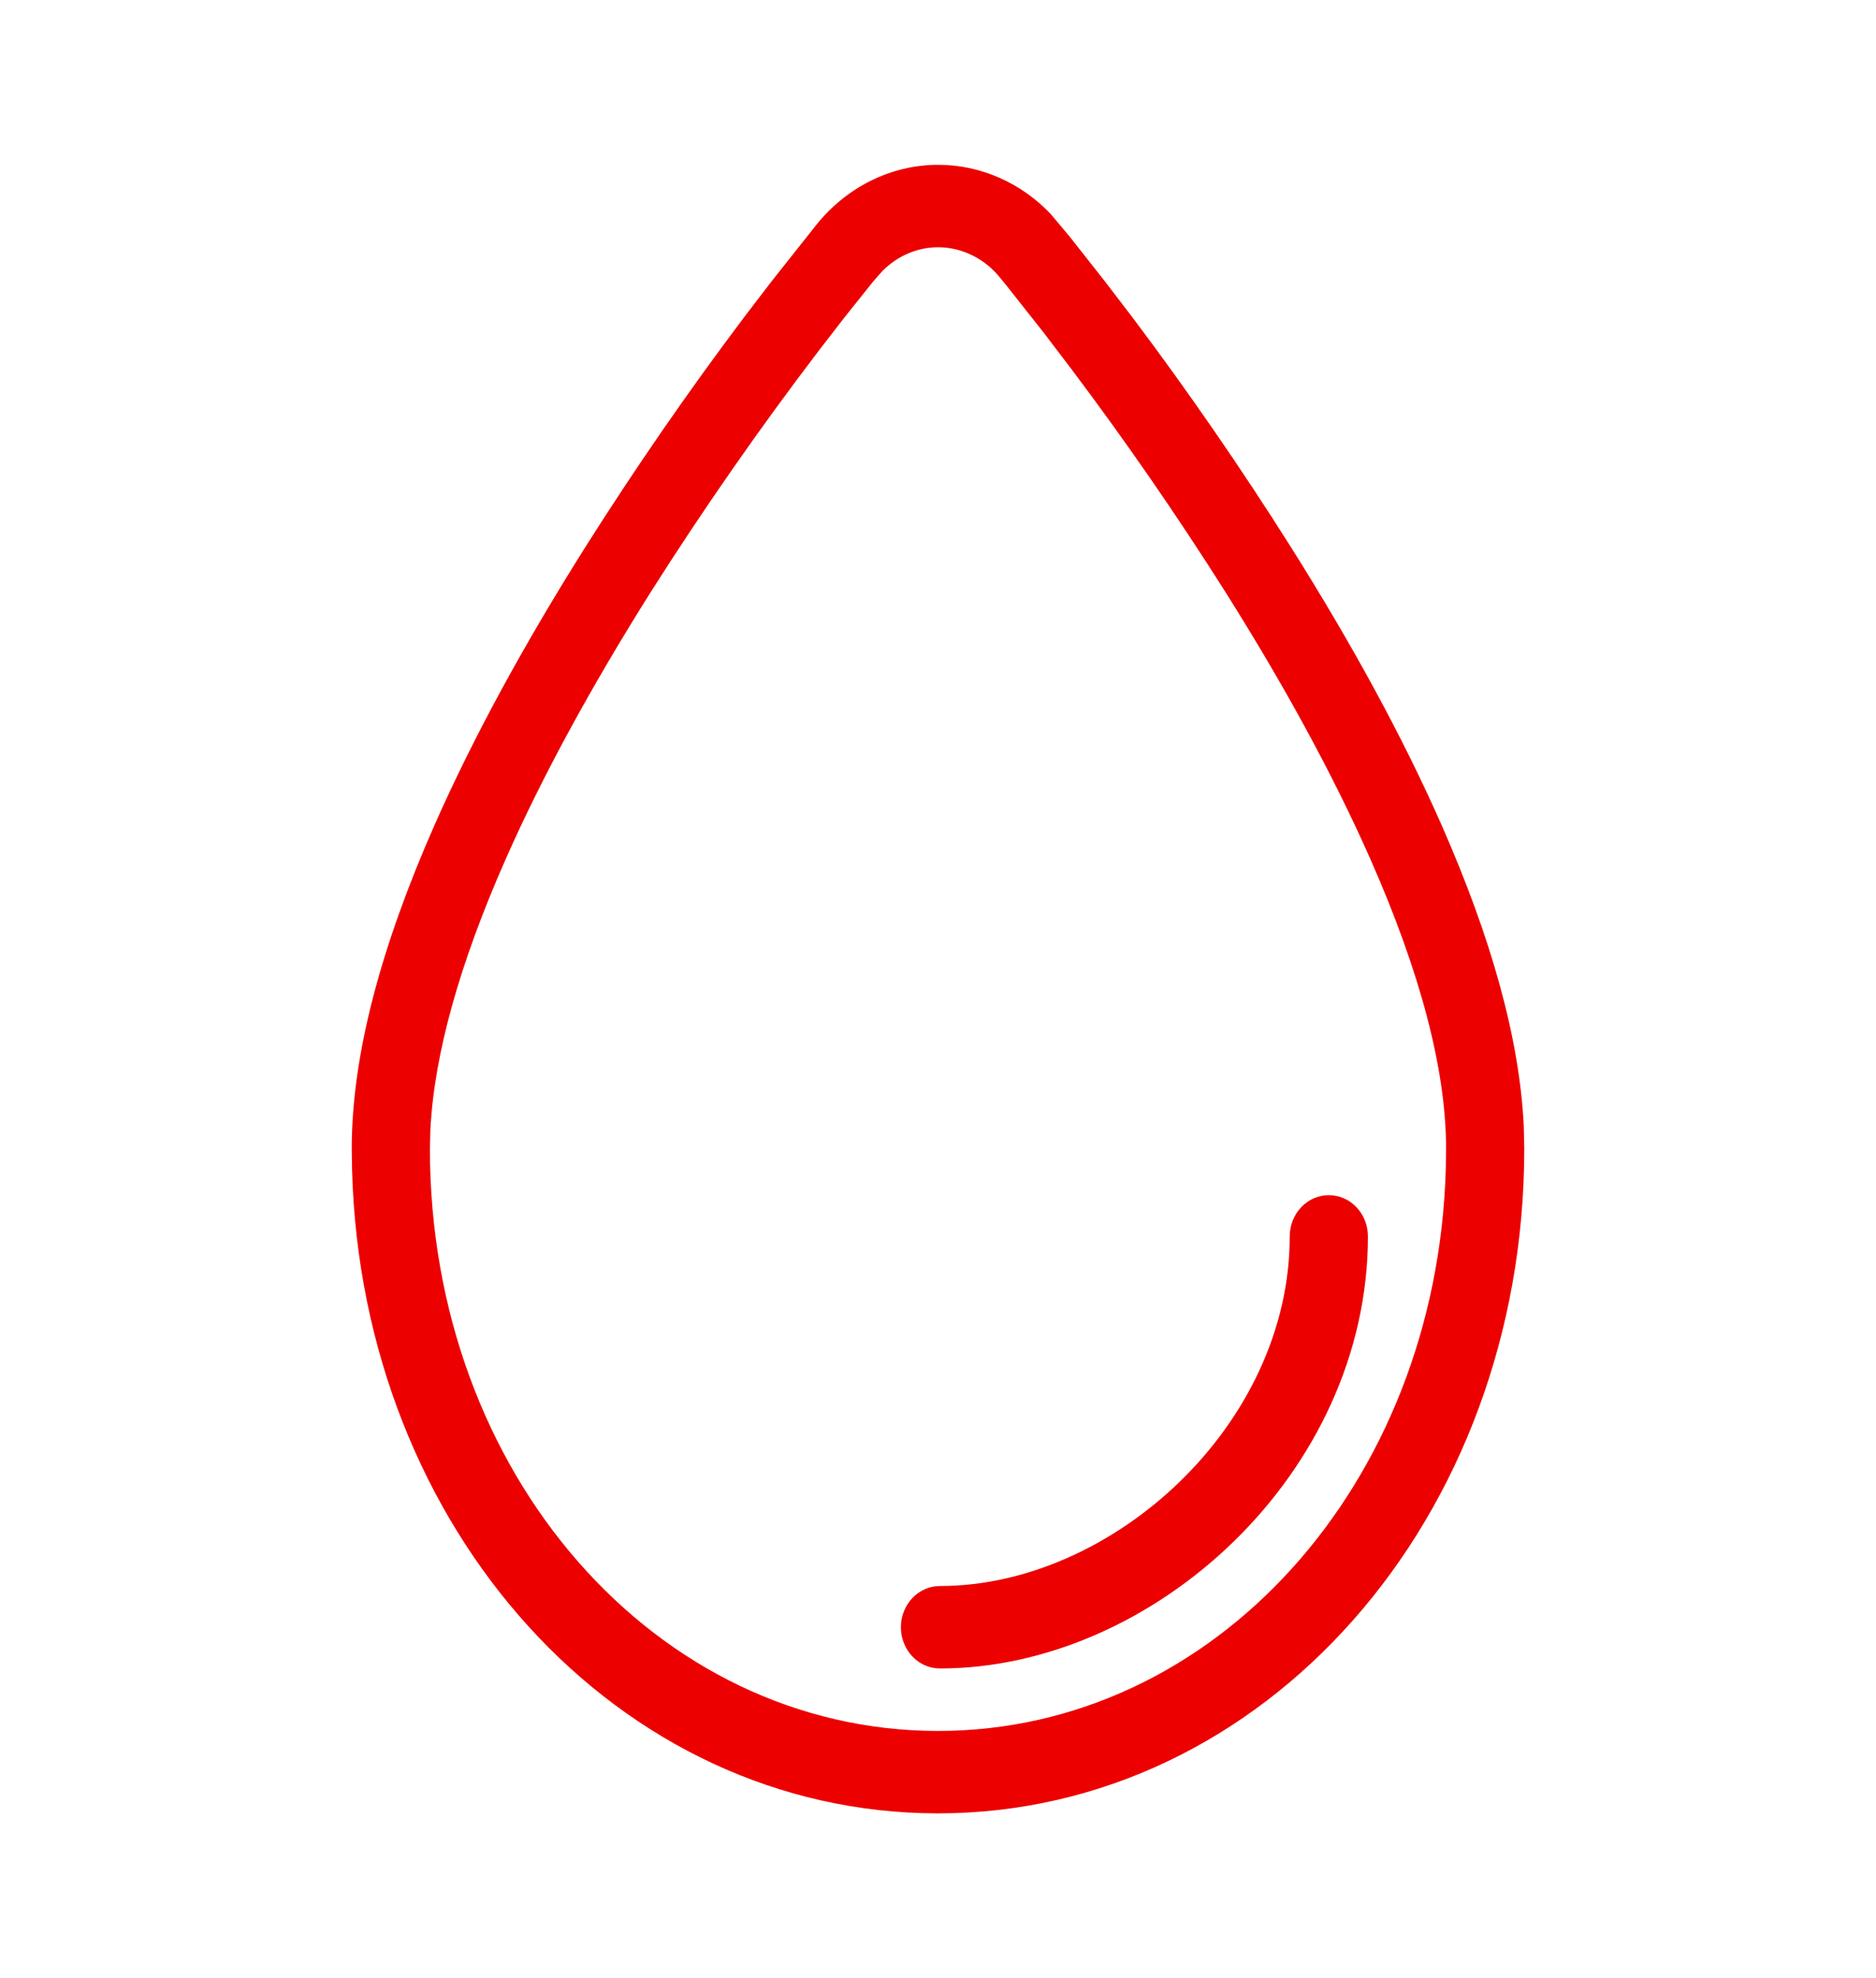 <svg width="55" height="58" viewBox="0 0 55 58" fill="none" xmlns="http://www.w3.org/2000/svg">
<path d="M27.505 4.832C28.747 4.832 29.934 5.359 30.8 6.27L31.368 6.947L32.395 8.252L33.197 9.3C34.83 11.471 36.377 13.713 37.833 16.019C39.611 18.841 41.119 21.589 42.267 24.197C43.711 27.476 44.552 30.439 44.674 33.032L44.688 33.675C44.688 44.528 37.061 53.165 27.5 53.165C18.122 53.165 10.608 44.857 10.322 34.306L10.312 33.687C10.312 30.932 11.17 27.752 12.735 24.199C13.885 21.592 15.393 18.844 17.174 16.019C18.632 13.713 20.18 11.473 21.814 9.303L22.616 8.254L23.918 6.611C24.814 5.485 26.125 4.832 27.505 4.832ZM27.505 7.249C26.907 7.249 26.329 7.49 25.875 7.94L25.589 8.266L24.755 9.31L24.008 10.277C22.268 12.559 20.624 14.921 19.08 17.355C17.362 20.086 15.909 22.73 14.813 25.217C13.484 28.228 12.728 30.898 12.618 33.126L12.604 33.675C12.604 43.23 19.243 50.749 27.5 50.749C35.583 50.749 42.114 43.547 42.387 34.286L42.396 33.68C42.396 31.34 41.626 28.477 40.189 25.217C39.093 22.73 37.645 20.084 35.924 17.353C34.502 15.105 32.992 12.92 31.398 10.804L30.619 9.779L29.51 8.375L29.336 8.162C29.112 7.878 28.833 7.649 28.516 7.491C28.2 7.333 27.855 7.25 27.505 7.249ZM38.958 35.04C39.262 35.04 39.554 35.168 39.769 35.394C39.983 35.621 40.104 35.928 40.104 36.249C40.104 43.194 33.816 48.917 27.557 48.917C27.253 48.917 26.962 48.79 26.747 48.563C26.532 48.336 26.412 48.029 26.412 47.709C26.412 47.388 26.532 47.081 26.747 46.854C26.962 46.627 27.253 46.5 27.557 46.5C32.62 46.5 37.812 41.773 37.812 36.249C37.812 35.928 37.933 35.621 38.148 35.394C38.363 35.168 38.654 35.04 38.958 35.04Z" fill="#EC0000"/>
</svg>
